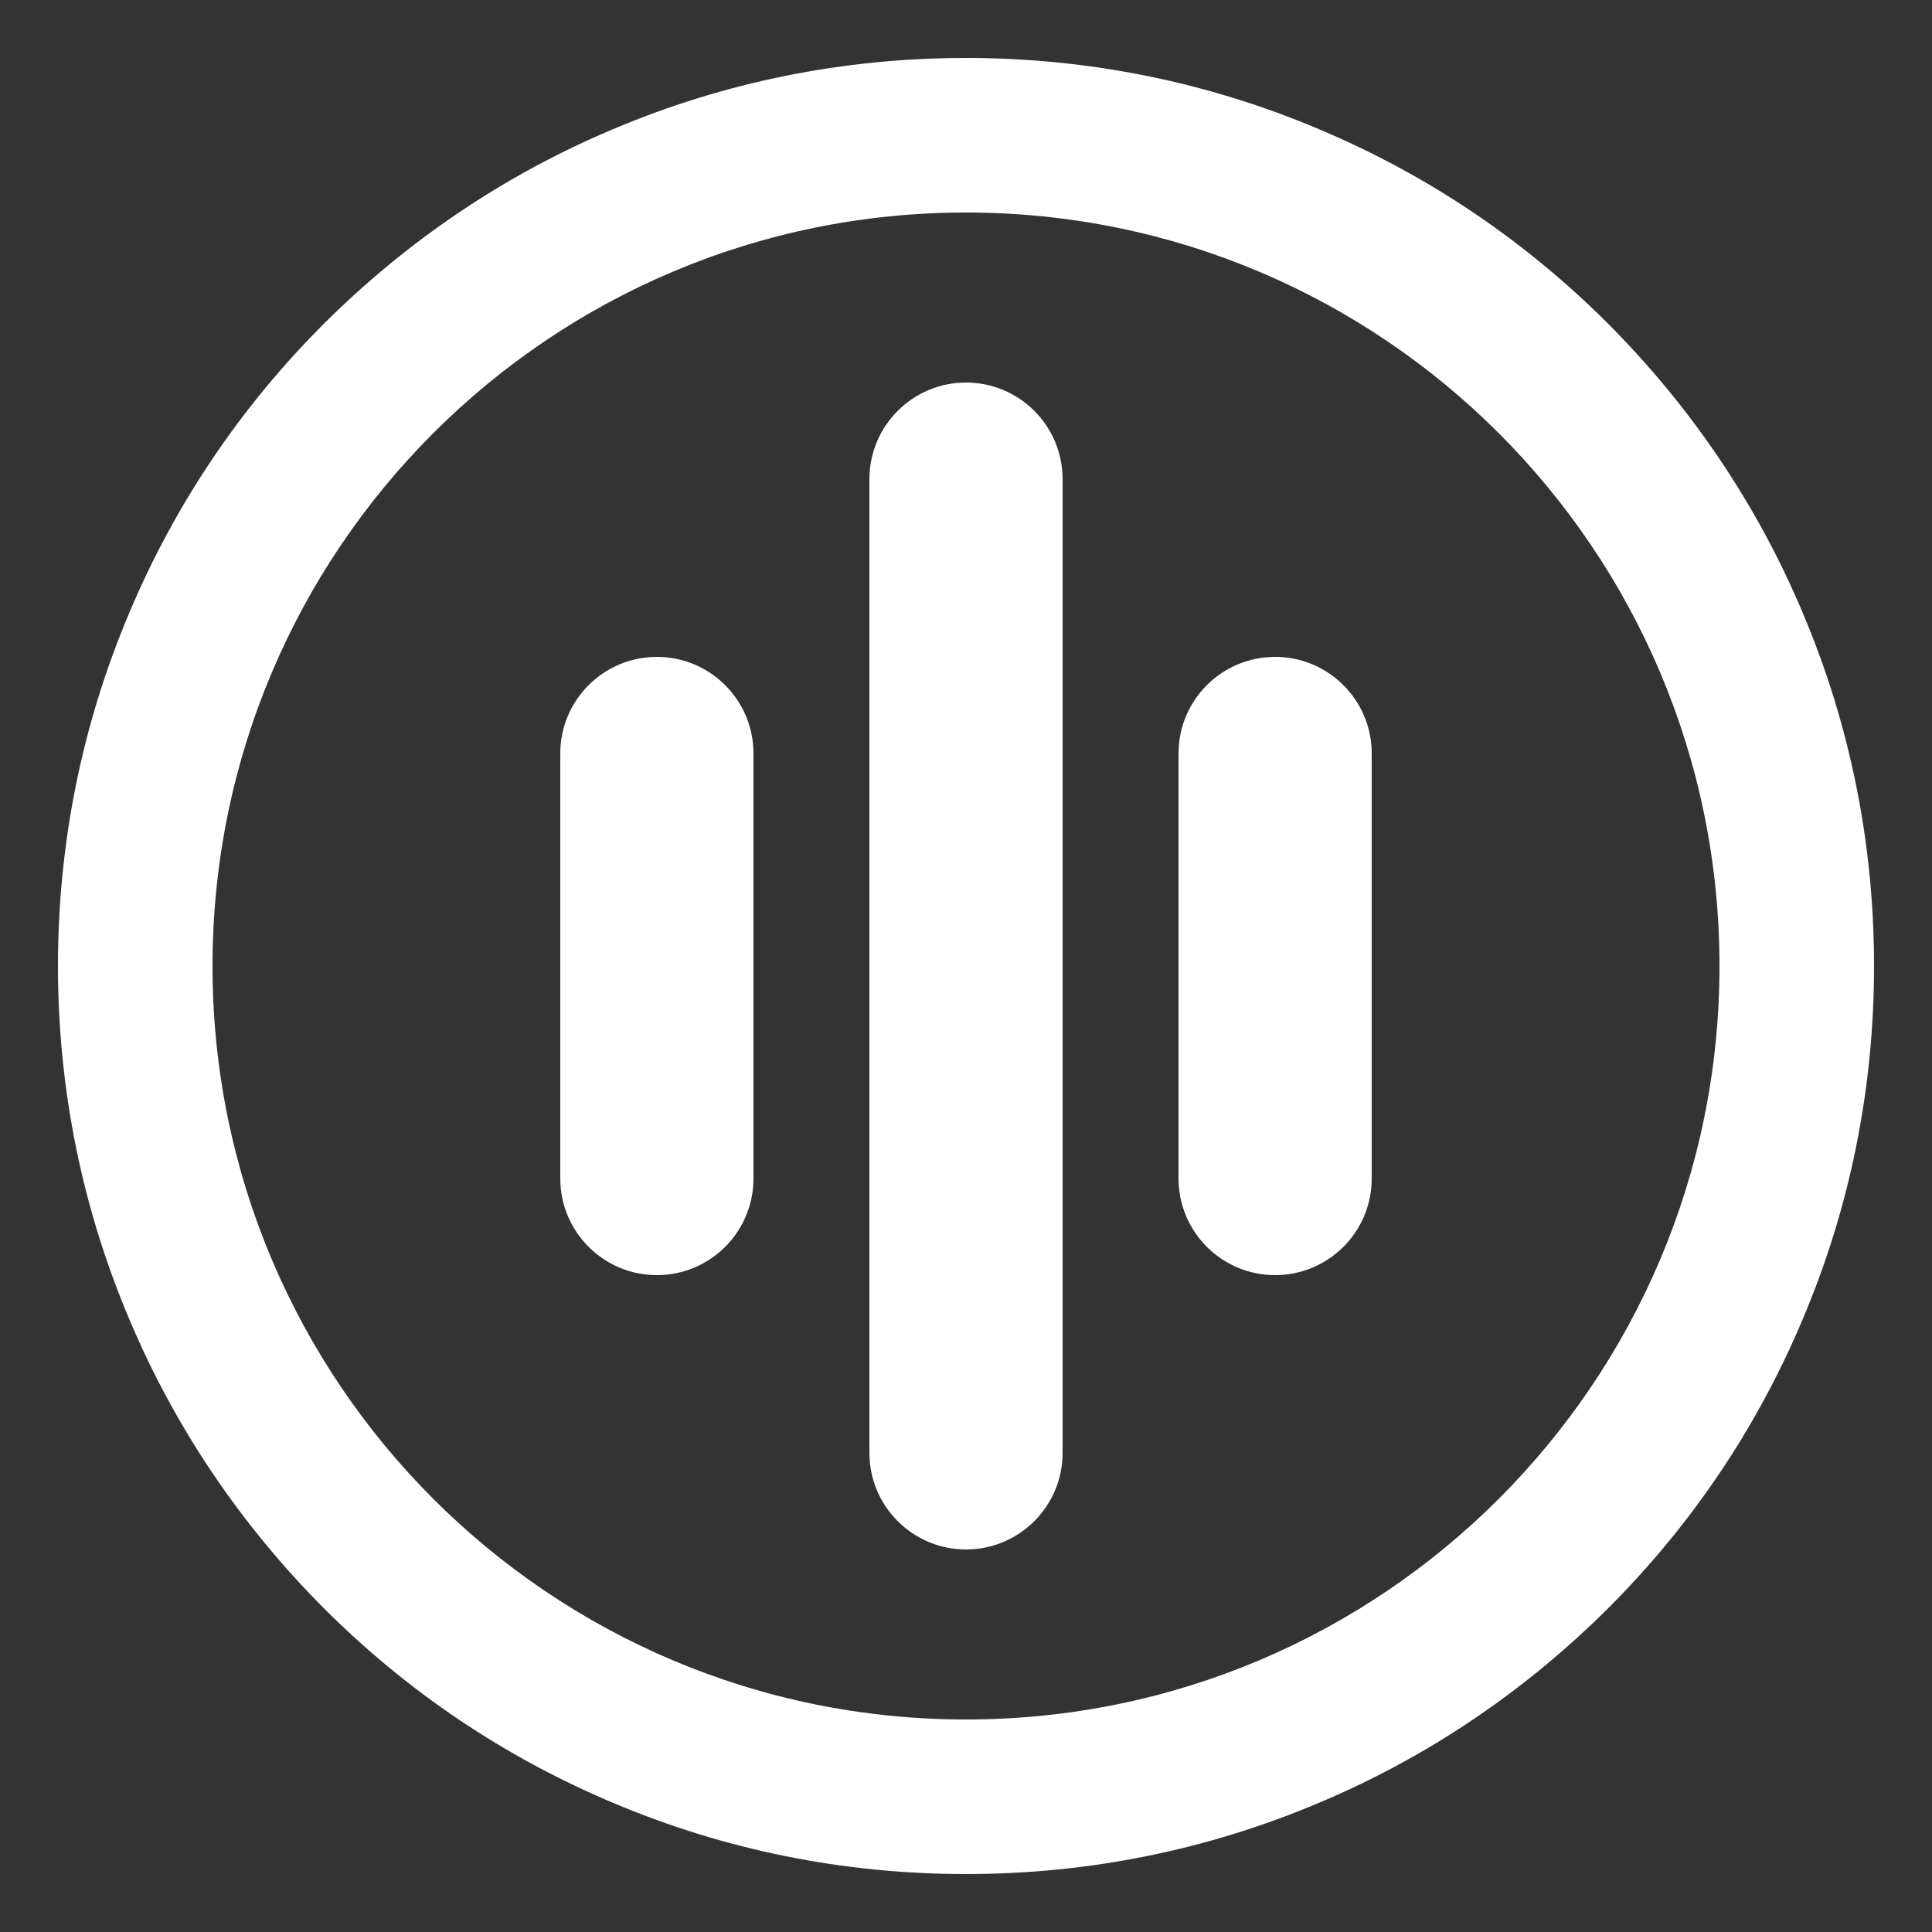 <?xml version="1.0" encoding="utf-8"?>
<!-- Generator: Adobe Illustrator 28.0.0, SVG Export Plug-In . SVG Version: 6.00 Build 0)  -->
<svg version="1.1" id="LOGO_LAYER" xmlns="http://www.w3.org/2000/svg" xmlns:xlink="http://www.w3.org/1999/xlink" x="0px" y="0px"
 viewBox="0 0 500 500" style="enable-background:new 0 0 500 500;" xml:space="preserve">
<rect x="0" y="0" width="500" height="500" fill="#333333" stroke="none"/>
<style type="text/css">
.st0{fill:#FFFFFF;}
</style>
<g>
<path class="st0" d="M250,401c-13.8,0-25-11.2-25-25V124c0-13.8,11.2-25,25-25c13.8,0,25,11.2,25,25v252
C275,389.8,263.8,401,250,401z"/>
</g>
<g>
<path class="st0" d="M170,330c-13.8,0-25-11.2-25-25V195c0-13.8,11.2-25,25-25s25,11.2,25,25v110C195,318.8,183.8,330,170,330z"/>
</g>
<g>
<path class="st0" d="M330,330c-13.8,0-25-11.2-25-25V195c0-13.8,11.2-25,25-25c13.8,0,25,11.2,25,25v110
C355,318.8,343.8,330,330,330z"/>
</g>
<g>
<path class="st0" d="M250,55c107.7,0,195,87.3,195,195s-87.3,195-195,195c-107.7,0-195-87.3-195-195S142.3,55,250,55 M250,15
c-31.7,0-62.5,6.2-91.5,18.5c-28,11.8-53.1,28.8-74.7,50.3c-21.6,21.6-38.5,46.7-50.3,74.7C21.2,187.5,15,218.3,15,250
s6.2,62.5,18.5,91.5c11.8,28,28.8,53.1,50.3,74.7c21.6,21.6,46.7,38.5,74.7,50.3c29,12.3,59.8,18.5,91.5,18.5s62.5-6.2,91.5-18.5
c28-11.8,53.1-28.8,74.7-50.3c21.6-21.6,38.5-46.7,50.3-74.7c12.3-29,18.5-59.8,18.5-91.5s-6.2-62.5-18.5-91.5
c-11.8-28-28.8-53.1-50.3-74.7c-21.6-21.6-46.7-38.5-74.7-50.3C312.5,21.2,281.7,15,250,15L250,15z"/>
</g>
</svg>